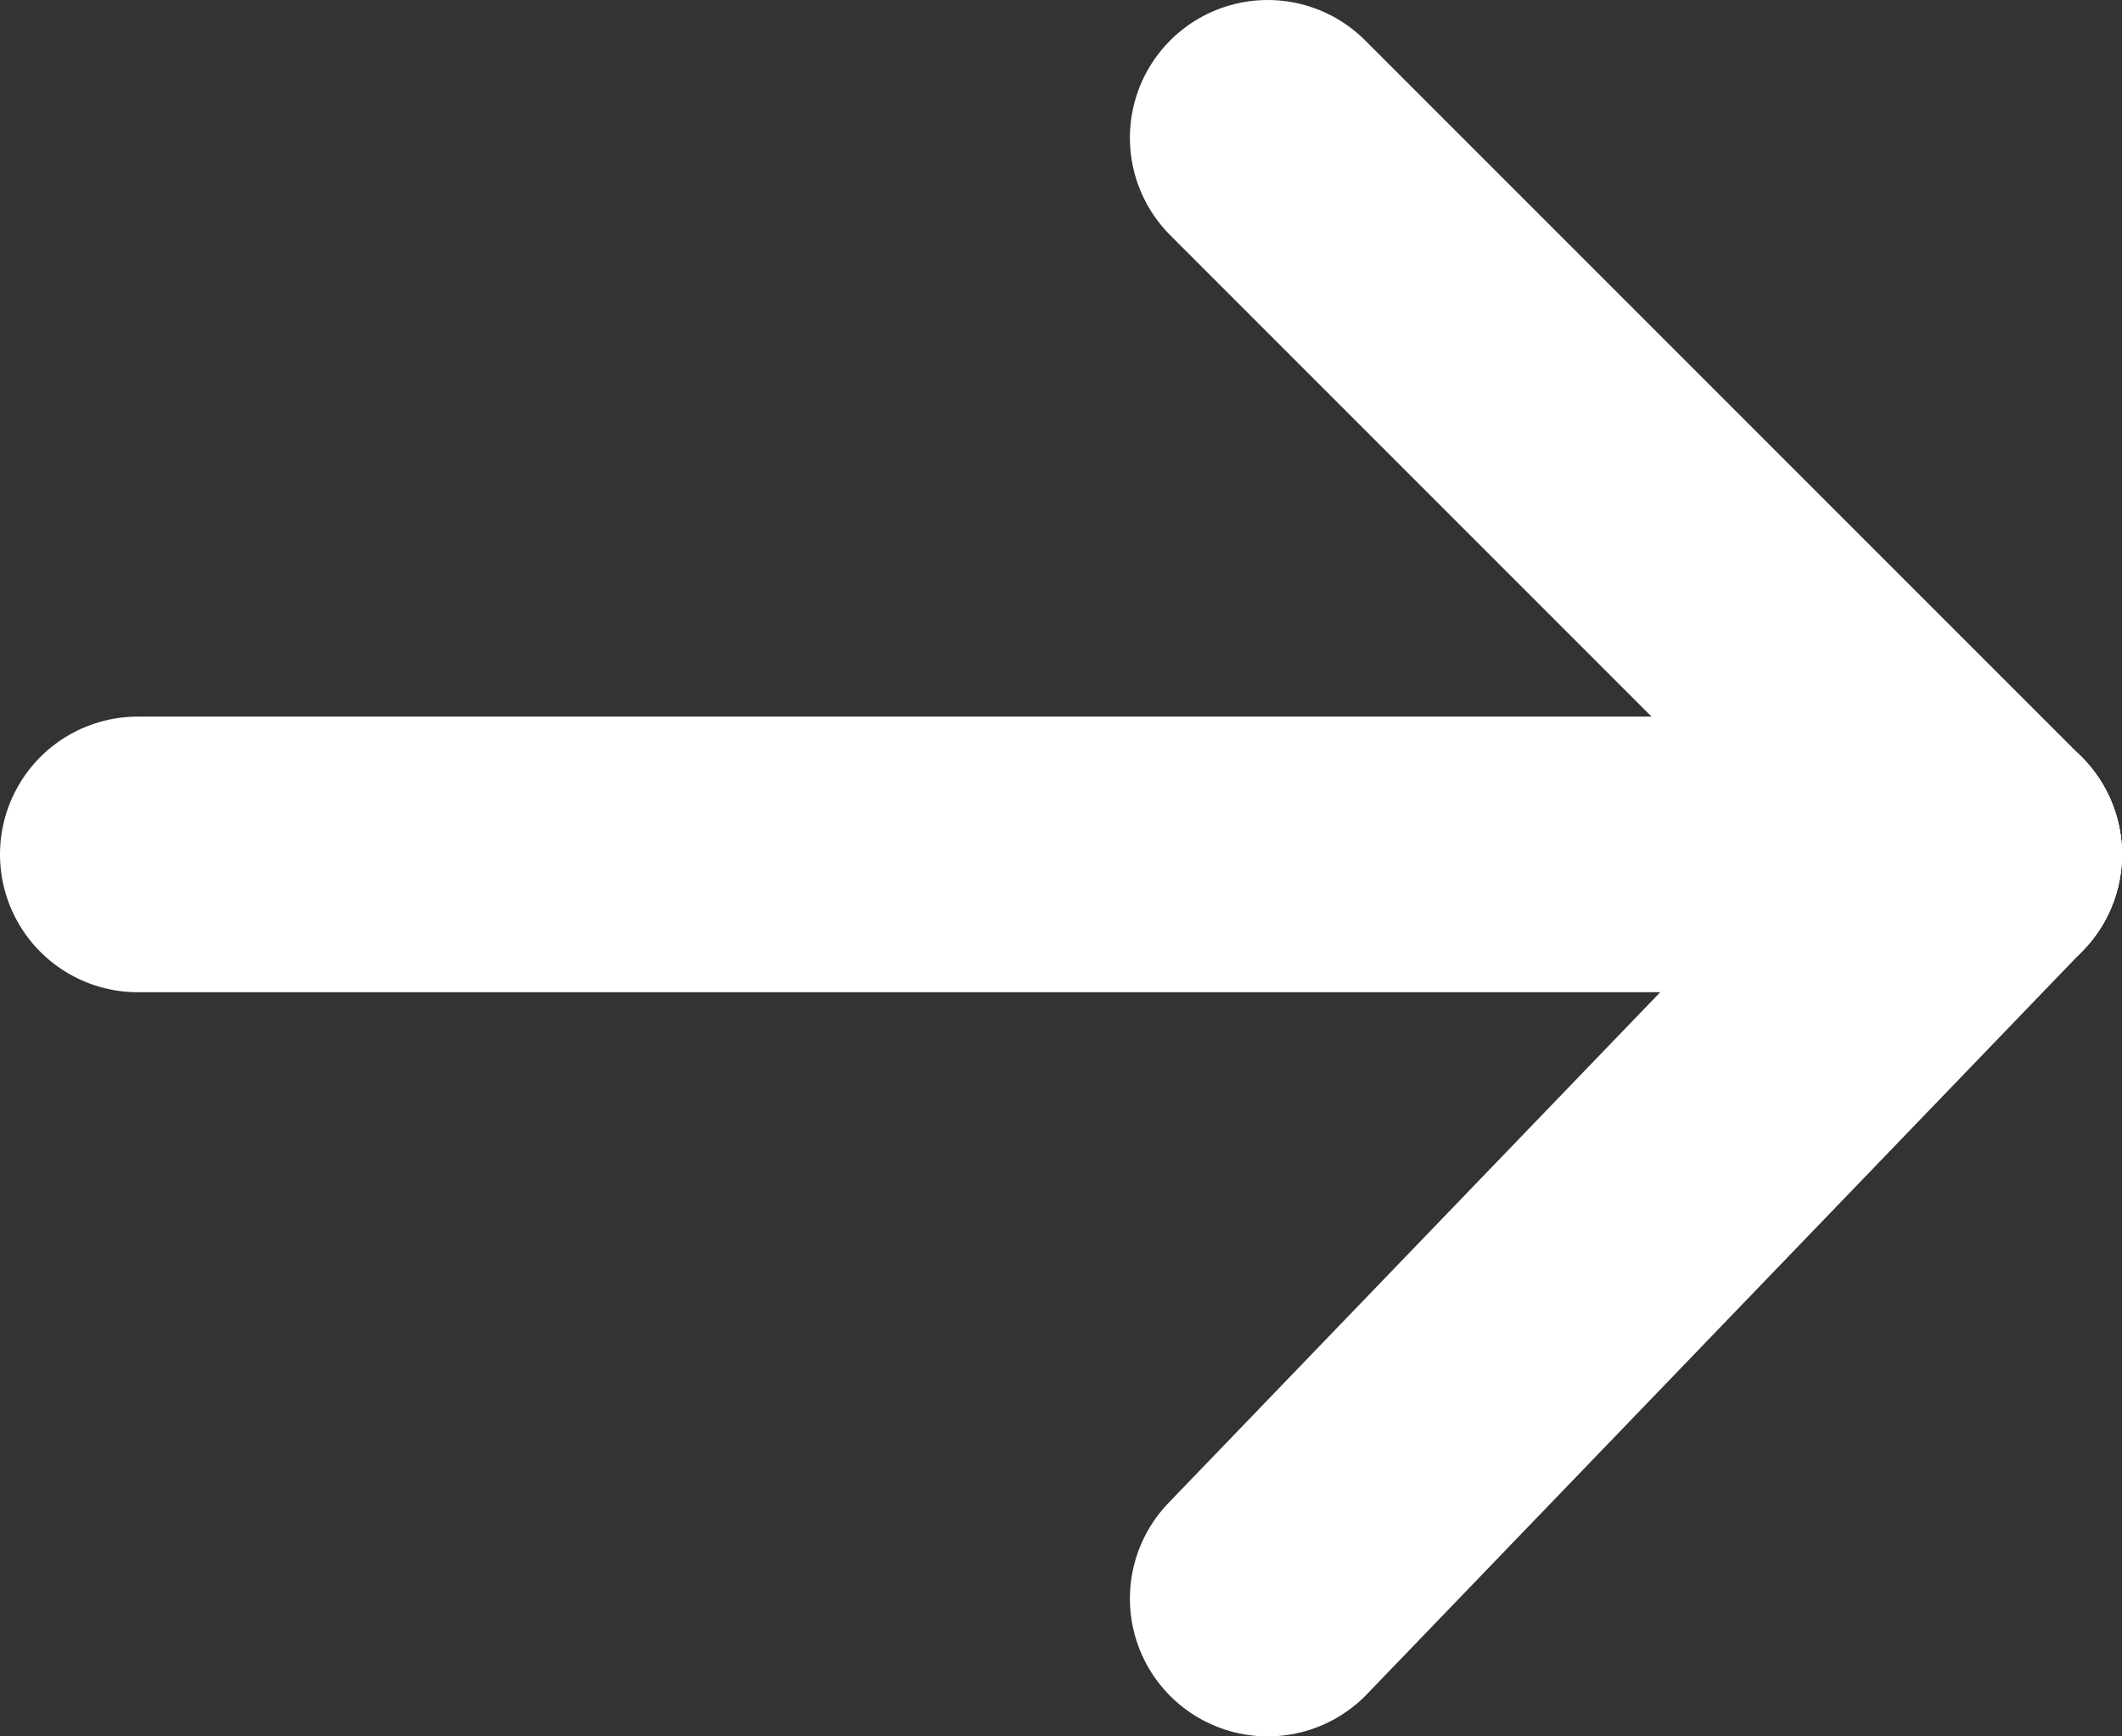 <svg width="77" height="63" viewBox="0 0 77 63" fill="none" xmlns="http://www.w3.org/2000/svg">
<rect x="0" y="0" width="77" height="63" fill="#333333" stroke="none"/>
<path d="M72 31L5 31" stroke="white" stroke-width="10" stroke-linecap="round" stroke-linejoin="round"/>
<path d="M72 31L46 5" stroke="white" stroke-width="10" stroke-linecap="round" stroke-linejoin="round"/>
<path d="M72 31L46 58" stroke="white" stroke-width="10" stroke-linecap="round" stroke-linejoin="round"/>
</svg>
